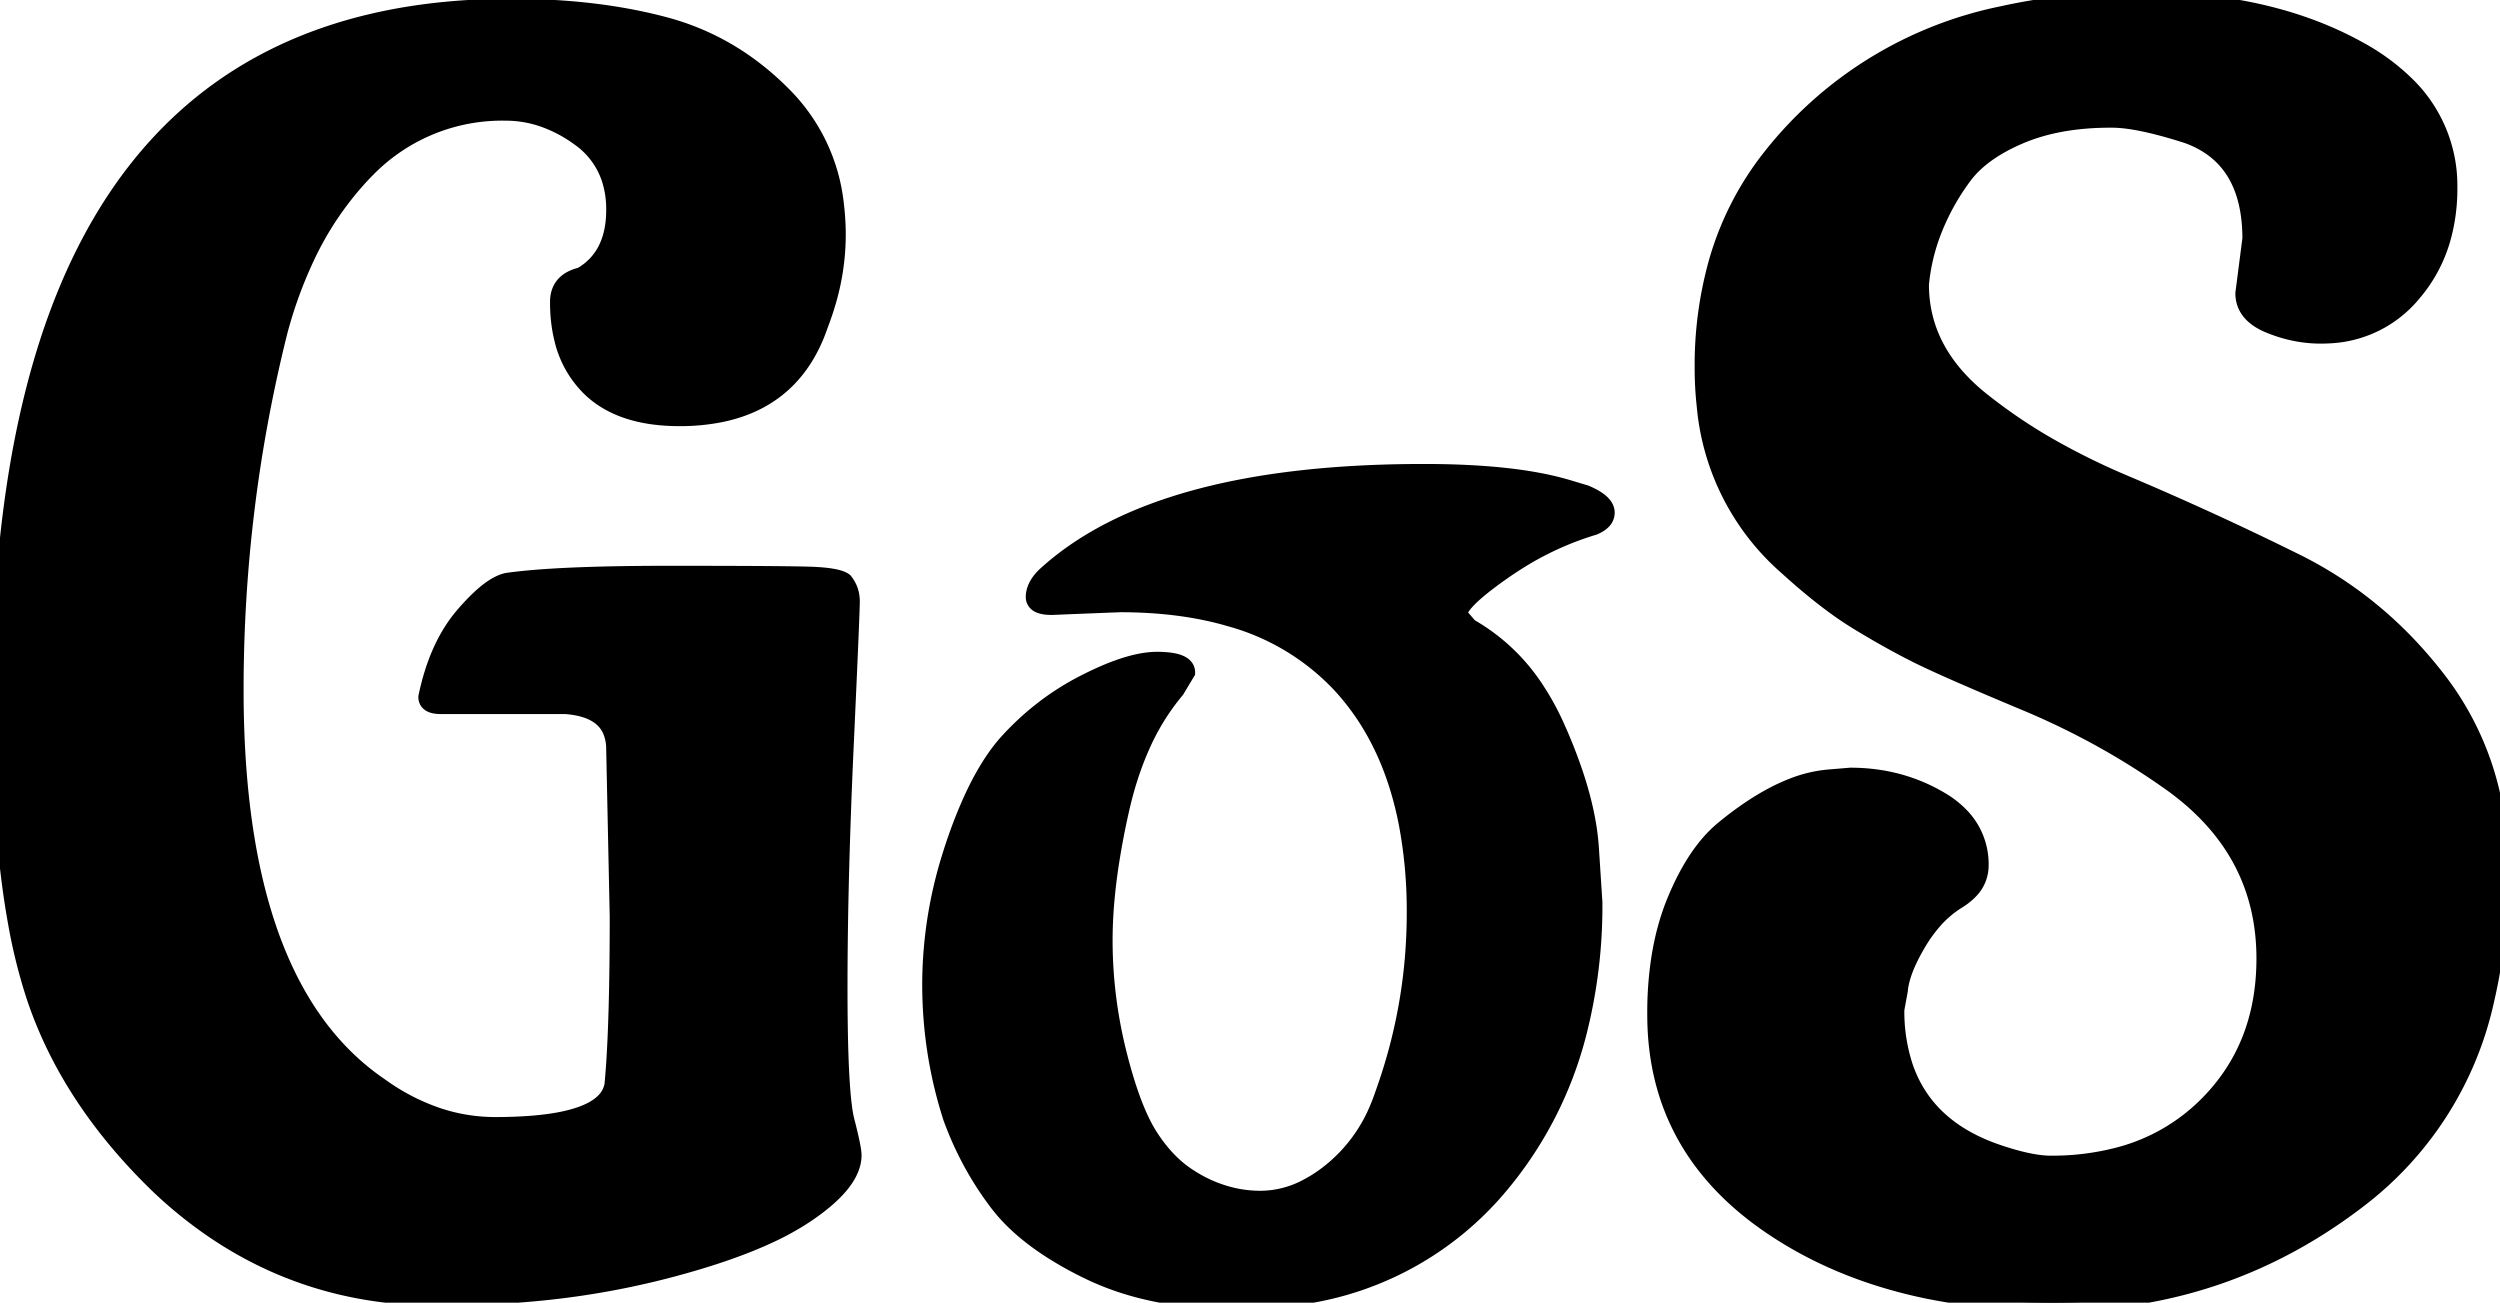 <svg width="142.404" height="74.202" viewBox="0 0 142.404 74.202" xmlns="http://www.w3.org/2000/svg"><g id="svgGroup" stroke-linecap="round" fill-rule="evenodd" font-size="9pt" stroke="#000" stroke-width="0.25mm" fill="#000" style="stroke:#000;stroke-width:0.25mm;fill:#000"><path d="M 35.203 52.201 L 35.003 42.701 A 2.705 2.705 0 0 0 34.8 41.614 Q 34.305 40.476 32.605 40.243 A 6.18 6.18 0 0 0 32.203 40.201 L 25.103 40.201 Q 24.56 40.201 24.385 39.97 A 0.434 0.434 0 0 1 24.303 39.701 Q 24.903 36.801 26.403 35.051 A 13.314 13.314 0 0 1 27.079 34.316 Q 28.137 33.254 28.903 33.101 Q 31.014 32.8 35.171 32.725 A 164.943 164.943 0 0 1 38.103 32.701 Q 44.092 32.701 45.878 32.745 A 33.72 33.72 0 0 1 46.103 32.751 Q 47.703 32.801 48.103 33.101 Q 48.503 33.601 48.503 34.251 A 10.856 10.856 0 0 1 48.498 34.523 Q 48.462 35.772 48.191 41.713 A 3653.625 3653.625 0 0 1 48.153 42.551 A 364.171 364.171 0 0 0 47.902 49.371 Q 47.803 53.037 47.803 56.251 A 147.141 147.141 0 0 0 47.817 58.362 Q 47.864 61.616 48.067 63.112 A 6.596 6.596 0 0 0 48.203 63.851 A 41.045 41.045 0 0 1 48.339 64.392 Q 48.538 65.209 48.587 65.595 A 1.702 1.702 0 0 1 48.603 65.801 Q 48.603 67.114 46.718 68.595 A 13.761 13.761 0 0 1 45.803 69.251 A 15.509 15.509 0 0 1 43.775 70.363 Q 41.594 71.373 38.419 72.226 A 56.472 56.472 0 0 1 37.353 72.501 A 47.071 47.071 0 0 1 30.238 73.67 A 59.661 59.661 0 0 1 24.903 73.901 Q 15.803 73.901 9.103 67.601 Q 3.903 62.601 1.953 56.701 A 30.783 30.783 0 0 1 0.925 52.545 Q 0.003 47.457 0.003 40.101 Q 0.003 1.555 27.436 0.435 A 40.854 40.854 0 0 1 29.103 0.401 Q 34.003 0.401 37.903 1.451 Q 41.803 2.501 44.753 5.551 A 10.365 10.365 0 0 1 47.599 11.663 A 14.158 14.158 0 0 1 47.703 13.401 A 13.566 13.566 0 0 1 47.141 17.207 A 16.309 16.309 0 0 1 46.703 18.501 Q 45.284 22.68 41.128 23.564 A 11.661 11.661 0 0 1 38.703 23.801 Q 35.303 23.801 33.553 22.051 A 5.767 5.767 0 0 1 32.032 19.265 Q 31.81 18.351 31.803 17.271 A 10.898 10.898 0 0 1 31.803 17.201 Q 31.803 16.278 32.572 15.887 A 2.326 2.326 0 0 1 33.103 15.701 Q 35.003 14.601 35.003 11.951 A 5.607 5.607 0 0 0 34.722 10.132 A 4.614 4.614 0 0 0 33.003 7.851 A 7.91 7.91 0 0 0 31.019 6.787 A 6.55 6.55 0 0 0 28.803 6.401 A 10.749 10.749 0 0 0 20.911 9.639 A 12.958 12.958 0 0 0 20.703 9.851 A 18.185 18.185 0 0 0 17.419 14.706 A 24.906 24.906 0 0 0 15.903 18.901 Q 13.403 28.901 13.403 39.301 Q 13.403 54.254 19.824 60.387 A 14.277 14.277 0 0 0 21.703 61.901 A 12.313 12.313 0 0 0 24.865 63.547 A 10.305 10.305 0 0 0 28.203 64.101 A 26.284 26.284 0 0 0 30.338 64.022 Q 33.638 63.751 34.567 62.556 A 1.685 1.685 0 0 0 34.903 61.801 A 45.141 45.141 0 0 0 35.034 60.039 Q 35.203 57.076 35.203 52.201 Z M 127.803 16.701 L 128.203 13.601 Q 128.203 9.001 124.603 7.701 Q 122.316 6.966 120.896 6.831 A 6.306 6.306 0 0 0 120.303 6.801 L 120.203 6.801 Q 117.335 6.801 115.198 7.669 A 9.754 9.754 0 0 0 115.003 7.751 A 10.597 10.597 0 0 0 113.632 8.457 Q 112.459 9.182 111.803 10.101 A 13.351 13.351 0 0 0 110.045 13.363 A 11.365 11.365 0 0 0 109.403 16.201 Q 109.403 20.001 112.803 22.751 A 30.269 30.269 0 0 0 117.054 25.605 A 40.173 40.173 0 0 0 121.053 27.551 Q 125.903 29.601 130.753 32.001 Q 135.603 34.401 139.003 38.901 A 16.772 16.772 0 0 1 142.284 47.402 A 21.62 21.62 0 0 1 142.403 49.701 A 30.944 30.944 0 0 1 141.608 56.945 A 19.54 19.54 0 0 1 134.653 68.101 Q 126.903 74.201 117.053 74.201 A 35.899 35.899 0 0 1 109.877 73.522 Q 105.333 72.595 101.755 70.403 A 22.071 22.071 0 0 1 100.753 69.751 Q 94.365 65.344 94.304 57.945 A 17.337 17.337 0 0 1 94.303 57.801 L 94.303 57.701 A 20.189 20.189 0 0 1 94.523 54.645 Q 94.806 52.798 95.453 51.251 Q 96.273 49.291 97.321 48.067 A 6.874 6.874 0 0 1 98.203 47.201 Q 100.266 45.513 102.094 44.802 A 7.318 7.318 0 0 1 104.203 44.301 L 105.403 44.201 Q 108.203 44.201 110.503 45.551 A 5.369 5.369 0 0 1 111.762 46.547 A 3.938 3.938 0 0 1 112.803 49.301 A 2.043 2.043 0 0 1 112.189 50.762 Q 111.909 51.051 111.503 51.301 A 6.023 6.023 0 0 0 110.117 52.493 A 8.267 8.267 0 0 0 109.253 53.701 A 11.772 11.772 0 0 0 108.764 54.607 Q 108.273 55.628 108.203 56.401 L 108.003 57.501 A 10.084 10.084 0 0 0 108.495 60.757 Q 109.663 64.194 113.603 65.601 A 18.279 18.279 0 0 0 114.72 65.955 Q 115.806 66.258 116.588 66.296 A 4.487 4.487 0 0 0 116.803 66.301 A 14.877 14.877 0 0 0 120.735 65.808 A 11.024 11.024 0 0 0 125.653 63.001 Q 129.003 59.701 129.003 54.601 Q 129.003 48.501 123.803 44.701 Q 119.903 41.901 115.353 40.001 A 315.986 315.986 0 0 1 113.382 39.171 Q 110.428 37.914 109.203 37.301 A 41.352 41.352 0 0 1 107.34 36.306 A 52.909 52.909 0 0 1 105.803 35.401 A 19.652 19.652 0 0 1 104.397 34.45 Q 103.178 33.551 101.803 32.301 A 13.795 13.795 0 0 1 97.12 23.113 A 19.403 19.403 0 0 1 97.003 20.951 A 21.71 21.71 0 0 1 97.776 15.029 A 17.278 17.278 0 0 1 100.903 8.901 A 22.488 22.488 0 0 1 114.022 0.827 A 35.369 35.369 0 0 1 121.903 0.001 A 31.965 31.965 0 0 1 127.536 0.471 Q 130.835 1.062 133.535 2.395 A 19.184 19.184 0 0 1 134.403 2.851 A 12.222 12.222 0 0 1 136.982 4.733 A 8.013 8.013 0 0 1 139.503 10.701 A 10.408 10.408 0 0 1 139.118 13.597 A 8.239 8.239 0 0 1 137.453 16.701 A 6.544 6.544 0 0 1 132.696 19.086 A 8.191 8.191 0 0 1 132.203 19.101 Q 130.703 19.101 129.253 18.501 Q 127.803 17.901 127.803 16.701 Z M 89.303 27.801 L 90.303 28.101 A 4.707 4.707 0 0 1 90.741 28.308 Q 91.503 28.723 91.503 29.201 A 0.68 0.68 0 0 1 91.288 29.694 Q 91.115 29.867 90.803 30.001 A 17.577 17.577 0 0 0 86.389 32.027 A 20.272 20.272 0 0 0 85.603 32.551 A 25.141 25.141 0 0 0 84.753 33.17 Q 83.103 34.432 83.103 35.001 L 83.703 35.701 A 11.028 11.028 0 0 1 87.546 39.361 A 14.781 14.781 0 0 1 88.653 41.401 A 28.882 28.882 0 0 1 89.729 44.144 Q 90.19 45.538 90.415 46.795 A 13.765 13.765 0 0 1 90.603 48.301 L 90.803 51.401 A 29.228 29.228 0 0 1 89.895 58.867 A 21.932 21.932 0 0 1 85.303 67.701 A 18.043 18.043 0 0 1 73.174 73.945 A 25.638 25.638 0 0 1 70.303 74.101 A 22.823 22.823 0 0 1 66.352 73.776 Q 63.99 73.361 62.034 72.416 A 14.507 14.507 0 0 1 62.003 72.401 A 20.513 20.513 0 0 1 59.815 71.179 Q 58.729 70.475 57.908 69.707 A 9.584 9.584 0 0 1 56.853 68.551 A 18.294 18.294 0 0 1 54.331 64.036 A 20.52 20.52 0 0 1 54.203 63.701 Q 53.003 60.001 53.003 56.051 A 24.487 24.487 0 0 1 54.112 48.851 A 27.781 27.781 0 0 1 54.353 48.101 A 27.438 27.438 0 0 1 55.236 45.806 Q 56.25 43.507 57.453 42.201 Q 59.203 40.301 61.403 39.101 A 20.03 20.03 0 0 1 62.872 38.384 Q 64.675 37.601 65.903 37.601 A 6.31 6.31 0 0 1 66.437 37.622 Q 67.315 37.697 67.532 38.044 A 0.475 0.475 0 0 1 67.603 38.301 L 67.003 39.301 A 13.334 13.334 0 0 0 65.018 42.515 Q 64.388 43.93 63.969 45.614 A 22.979 22.979 0 0 0 63.853 46.101 A 43.629 43.629 0 0 0 63.221 49.476 Q 62.982 51.123 62.923 52.592 A 23.691 23.691 0 0 0 62.903 53.551 Q 62.903 56.801 63.703 60.001 A 29.472 29.472 0 0 0 64.196 61.756 Q 64.714 63.39 65.305 64.424 A 7.103 7.103 0 0 0 65.503 64.751 Q 66.503 66.301 67.803 67.101 A 7.693 7.693 0 0 0 70.316 68.145 A 7.113 7.113 0 0 0 71.803 68.301 A 5.671 5.671 0 0 0 74.389 67.657 A 8.231 8.231 0 0 0 75.903 66.651 A 9.07 9.07 0 0 0 78.495 63.119 A 11.187 11.187 0 0 0 78.803 62.301 Q 80.603 57.301 80.603 52.001 A 26.693 26.693 0 0 0 80.145 46.898 Q 79.209 42.092 76.353 39.001 A 13.535 13.535 0 0 0 70.085 35.22 Q 67.913 34.58 65.3 34.44 A 28.005 28.005 0 0 0 63.803 34.401 Q 61.203 34.501 60.053 34.551 A 4.103 4.103 0 0 1 59.945 34.554 Q 59.264 34.566 59.028 34.326 A 0.444 0.444 0 0 1 58.903 34.001 Q 58.903 33.401 59.503 32.801 Q 65.903 26.901 81.103 26.901 Q 86.125 26.901 89.095 27.741 A 13.534 13.534 0 0 1 89.303 27.801 Z" vector-effect="non-scaling-stroke"/></g></svg>